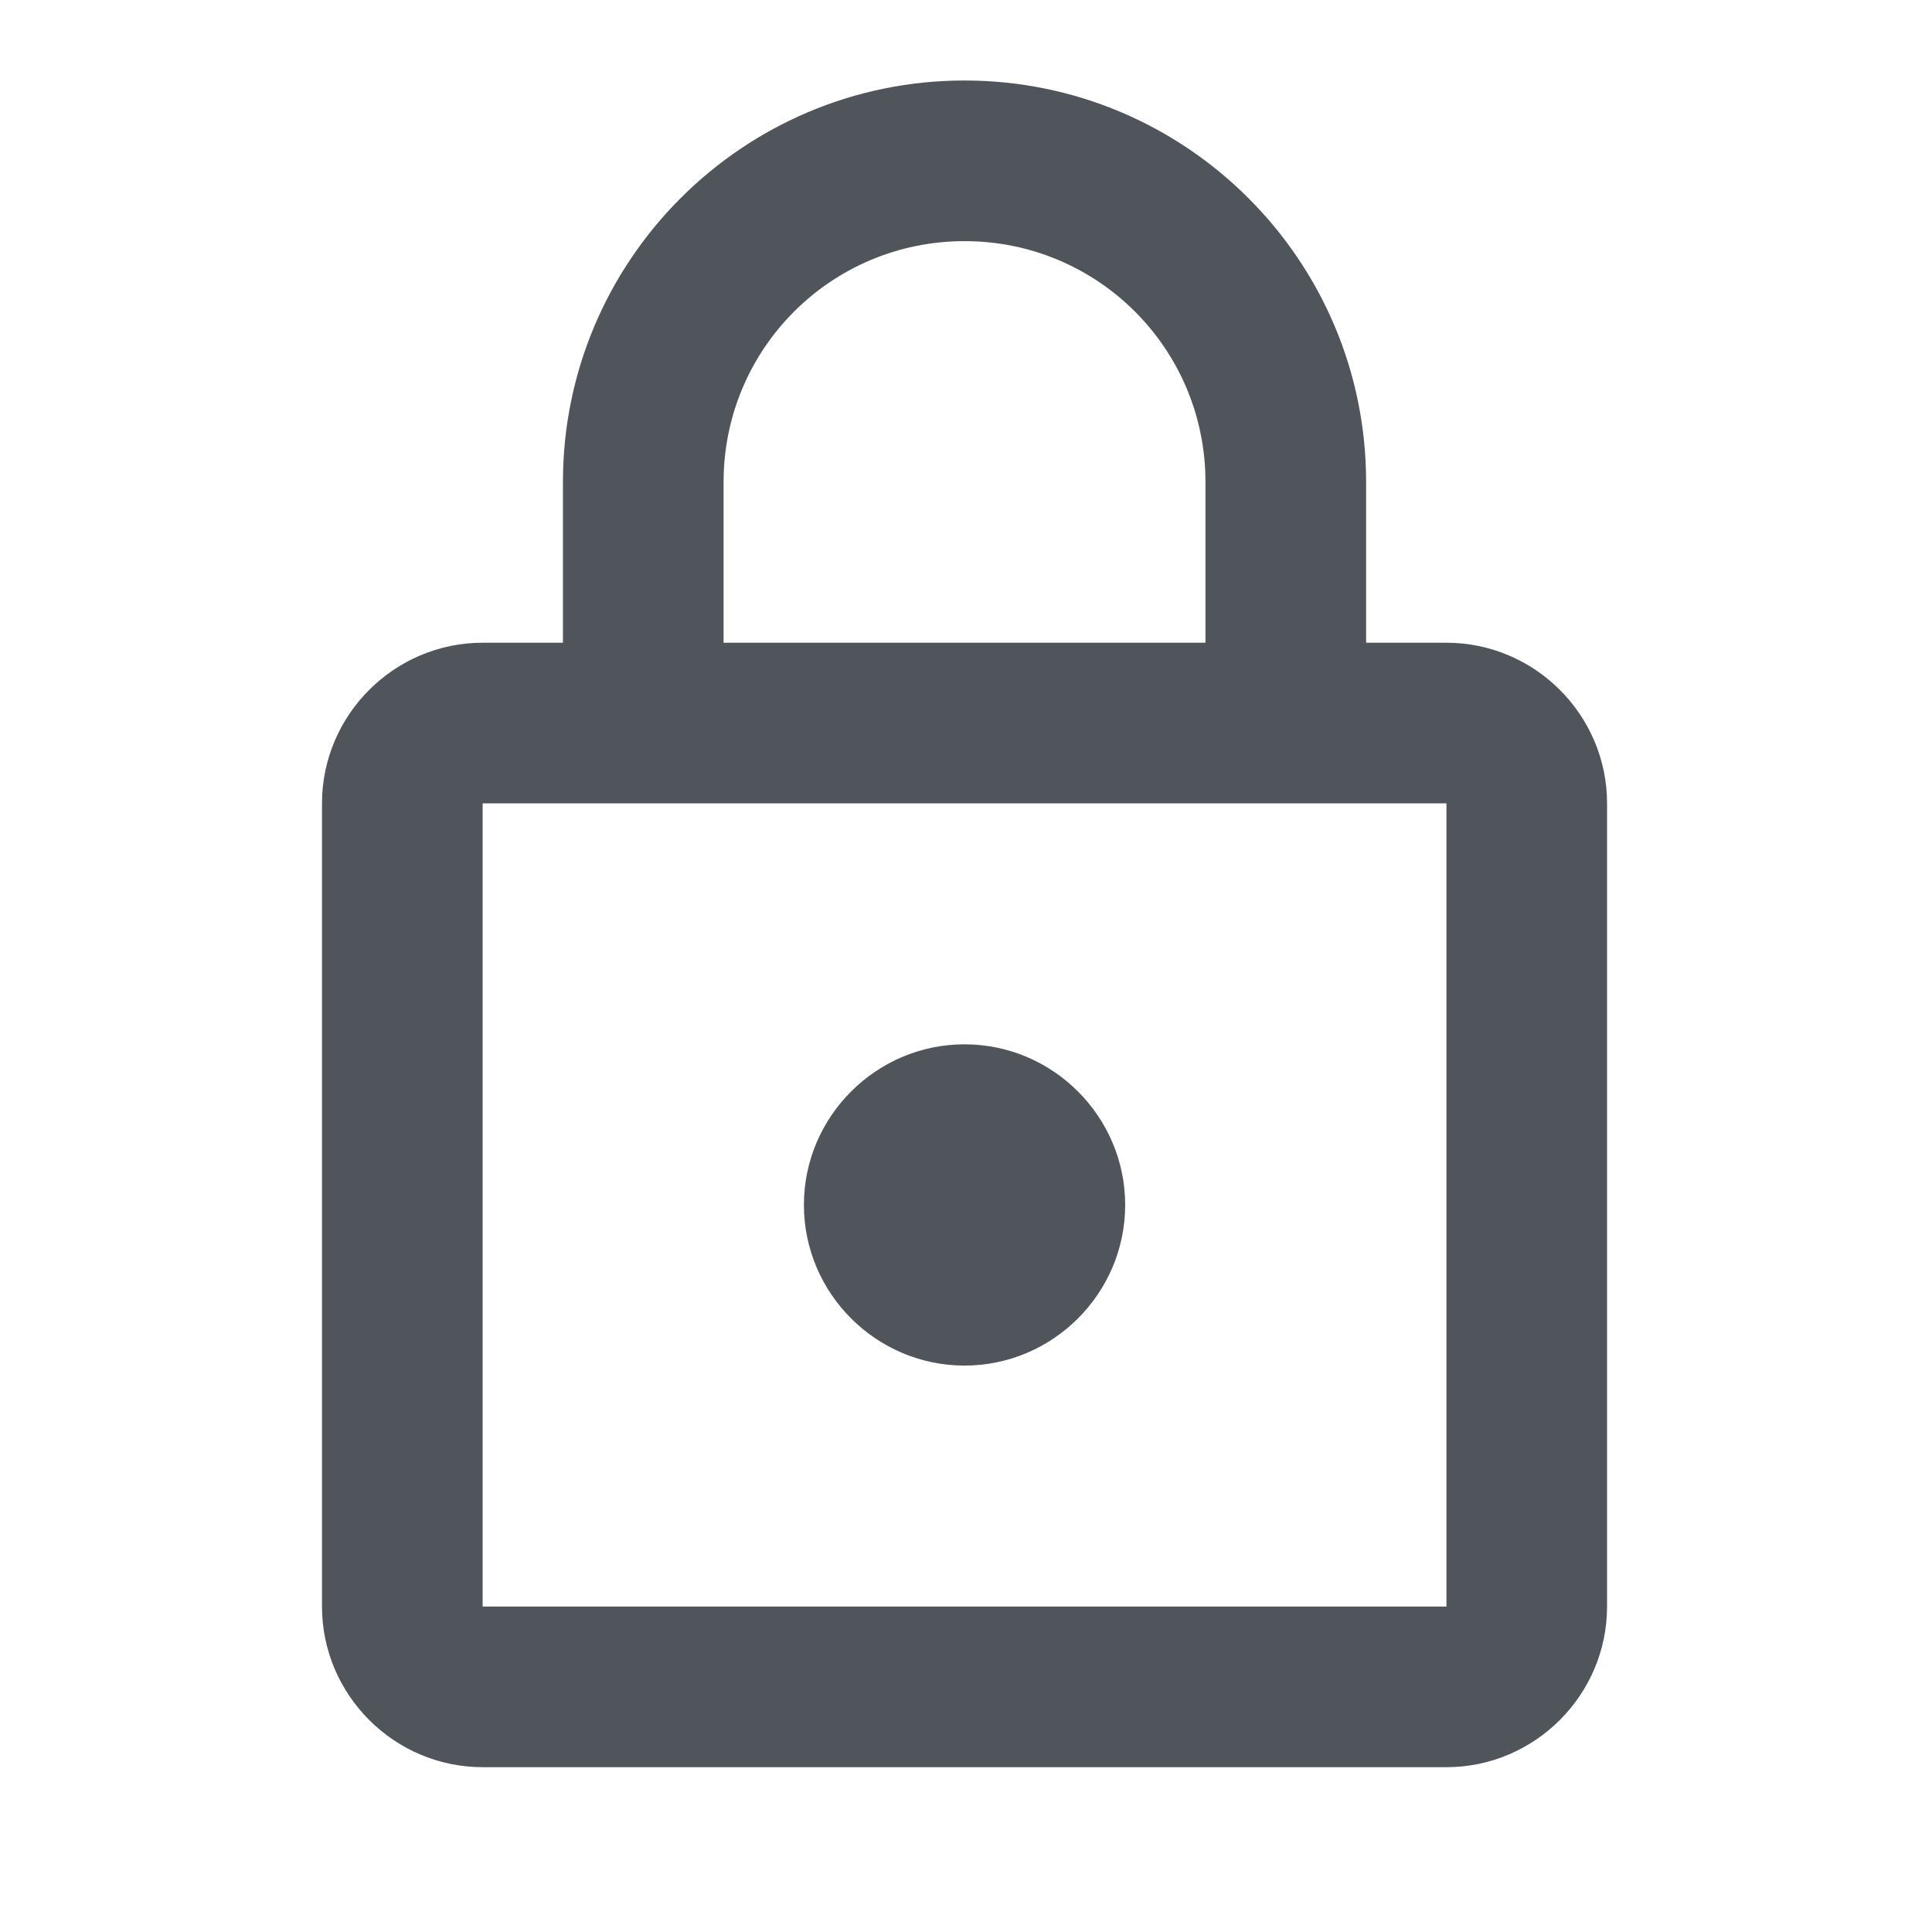 <svg width="80" height="80" viewBox="0 0 80 80" fill="none" xmlns="http://www.w3.org/2000/svg">
<g clip-path="url(#clip0_5631_63477)">
<path d="M59.894 26.614H56.568V19.962C56.568 10.783 49.118 3.333 39.939 3.333C30.76 3.333 23.31 10.783 23.31 19.962V26.614H19.985C16.326 26.614 13.333 29.607 13.333 33.265V66.523C13.333 70.181 16.326 73.175 19.985 73.175H59.894C63.552 73.175 66.545 70.181 66.545 66.523V33.265C66.545 29.607 63.552 26.614 59.894 26.614ZM29.962 19.962C29.962 14.441 34.418 9.985 39.939 9.985C45.46 9.985 49.916 14.441 49.916 19.962V26.614H29.962V19.962ZM59.894 66.523H19.985V33.265H59.894V66.523ZM39.939 56.546C43.598 56.546 46.591 53.553 46.591 49.894C46.591 46.236 43.598 43.243 39.939 43.243C36.281 43.243 33.288 46.236 33.288 49.894C33.288 53.553 36.281 56.546 39.939 56.546Z" fill="#50555C"/>
</g>
<defs>
<clipPath id="clip0_5631_63477">
<rect width="80" height="80" fill="white"/>
</clipPath>
</defs>
</svg>
